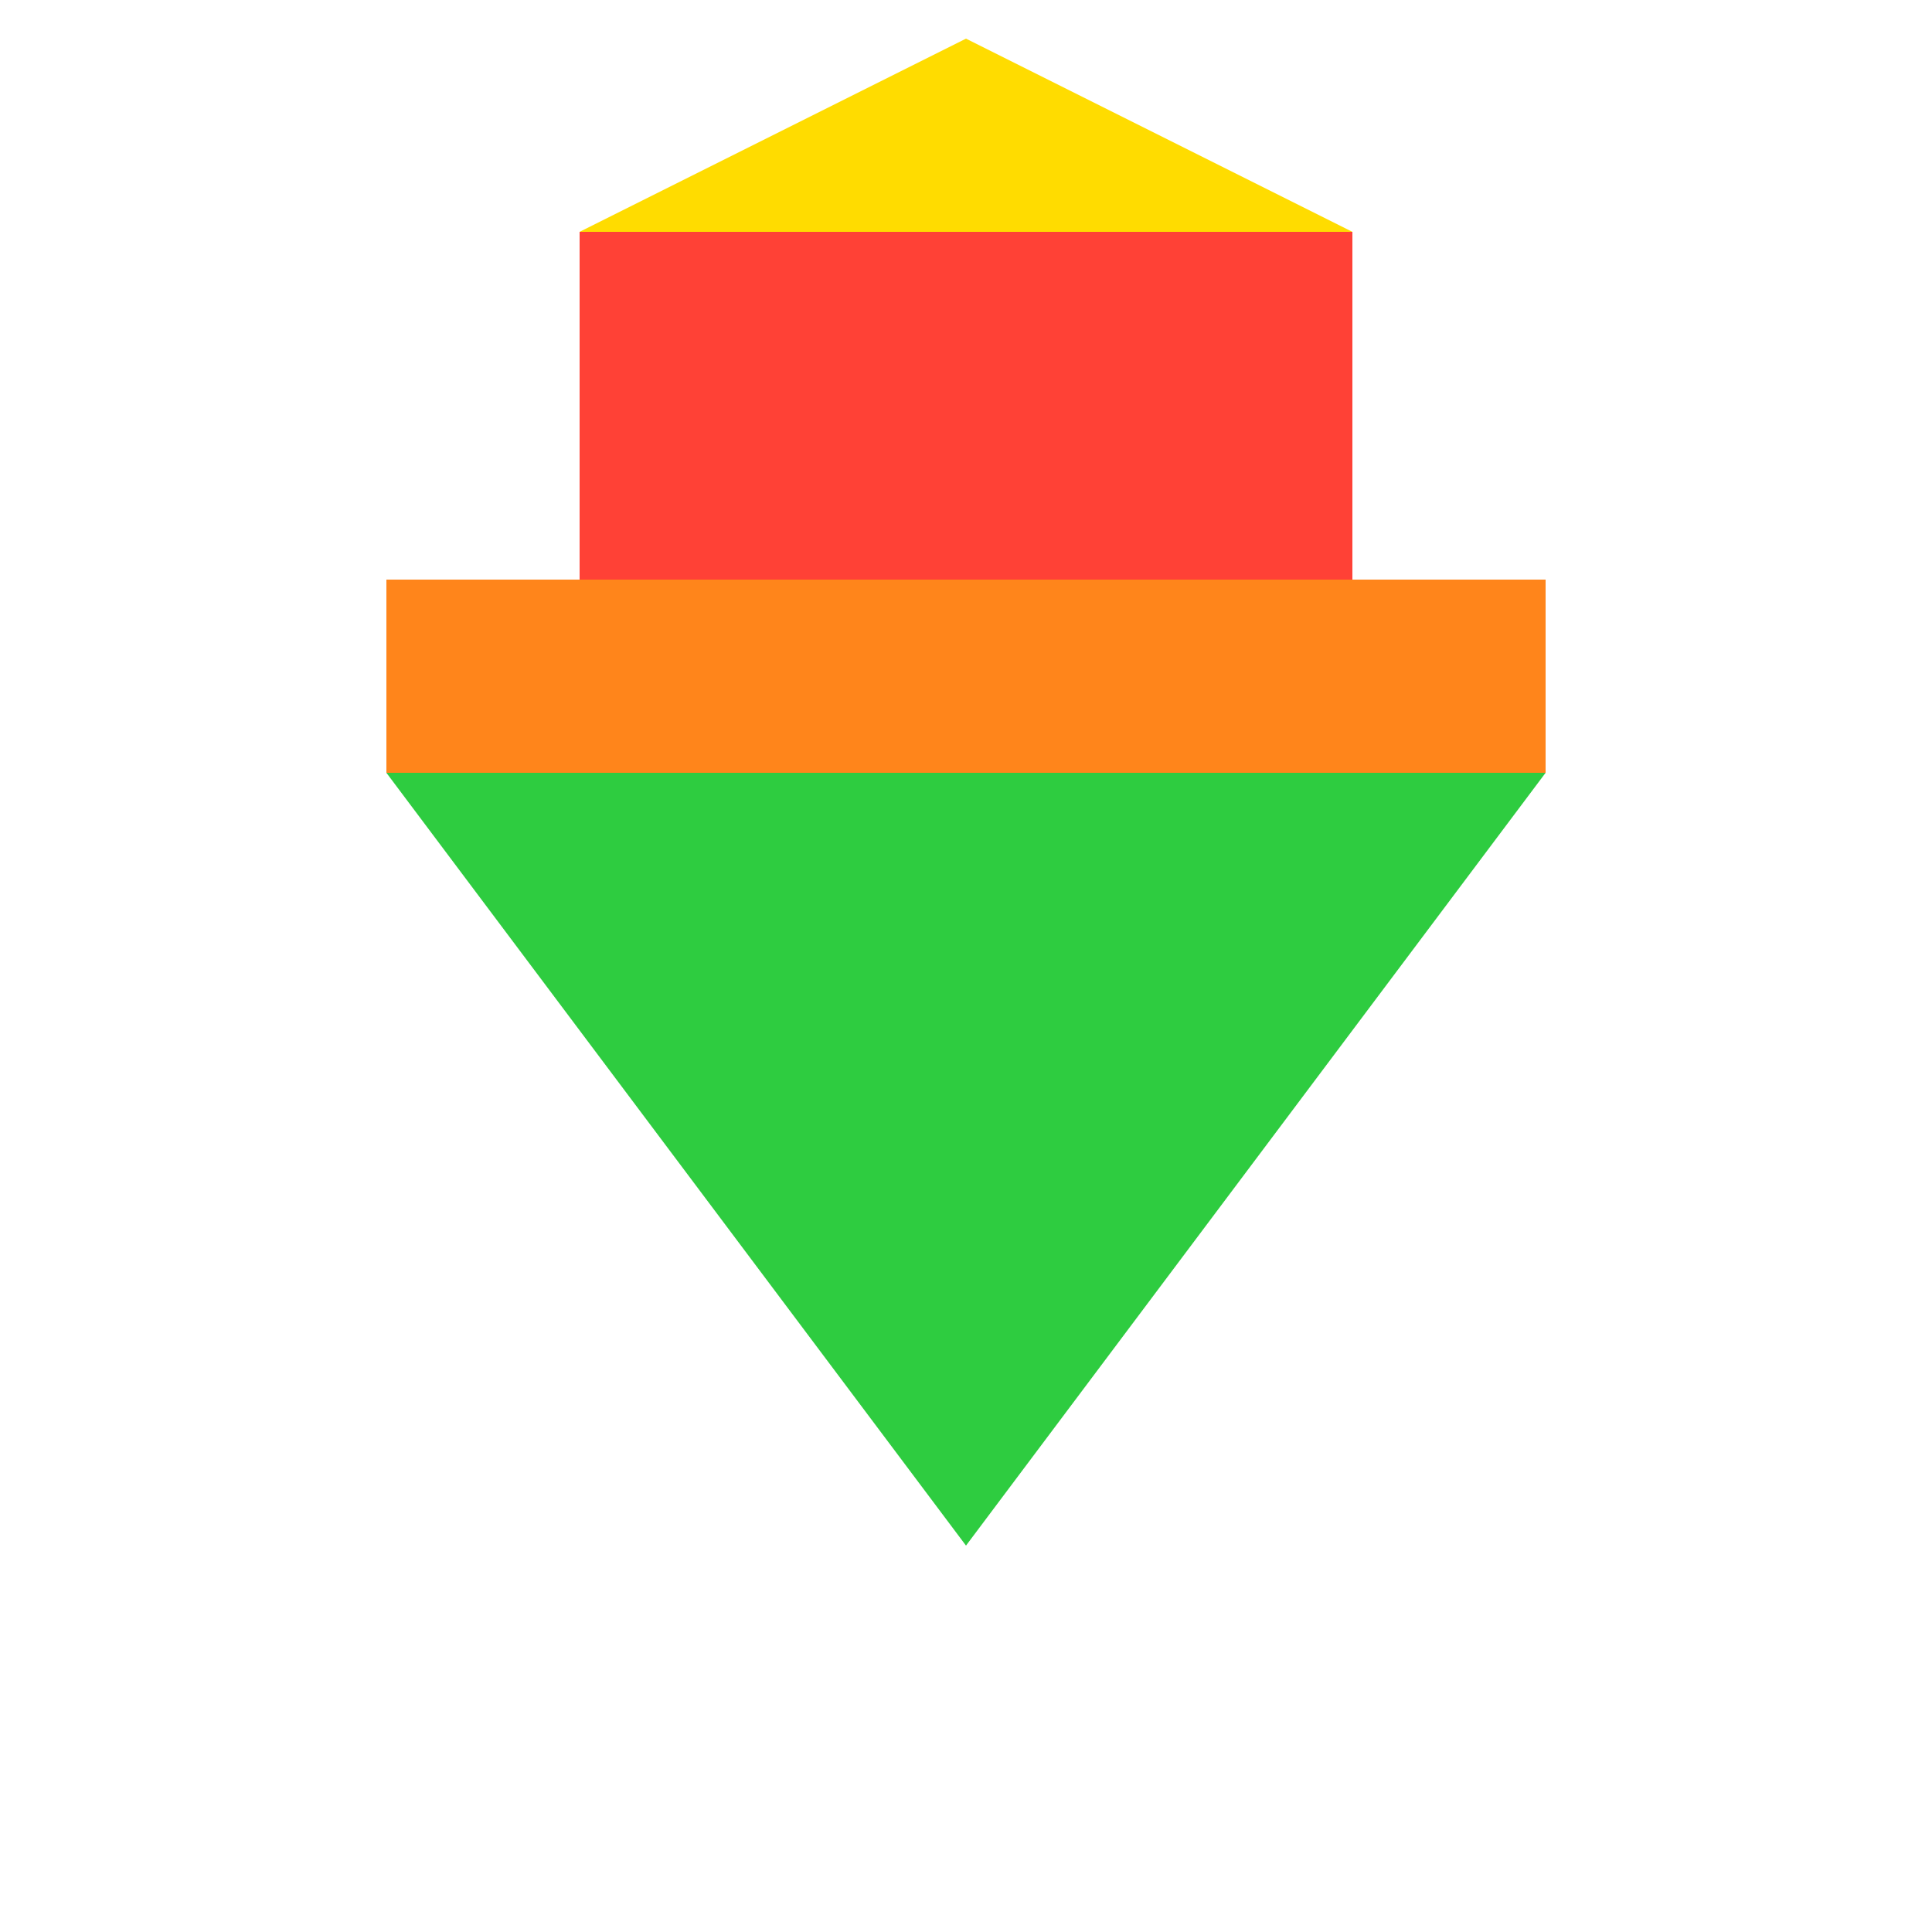<!--

Generated by DrawGPT.
Free, open source, AI generated images in SVG, PNG, and HTML Canvas format.
https://drawgpt.ai

Created: 2023-09-26T07:18:58.120Z
Link: https://drawgpt.ai/prompt/34342/

-->
<svg xmlns="http://www.w3.org/2000/svg" xmlns:xlink="http://www.w3.org/1999/xlink" width="500" height="500"><defs/><g><rect fill="#FF4136" stroke="none" x="150" y="60" width="200" height="200"/><rect fill="#FF851B" stroke="none" x="100" y="150" width="300" height="50"/><path fill="#FFDC00" stroke="none" paint-order="stroke fill markers" d=" M 150 60 L 250 10 L 350 60 Z"/><path fill="#2ECC40" stroke="none" paint-order="stroke fill markers" d=" M 100 200 L 400 200 L 250 400 Z"/></g></svg>